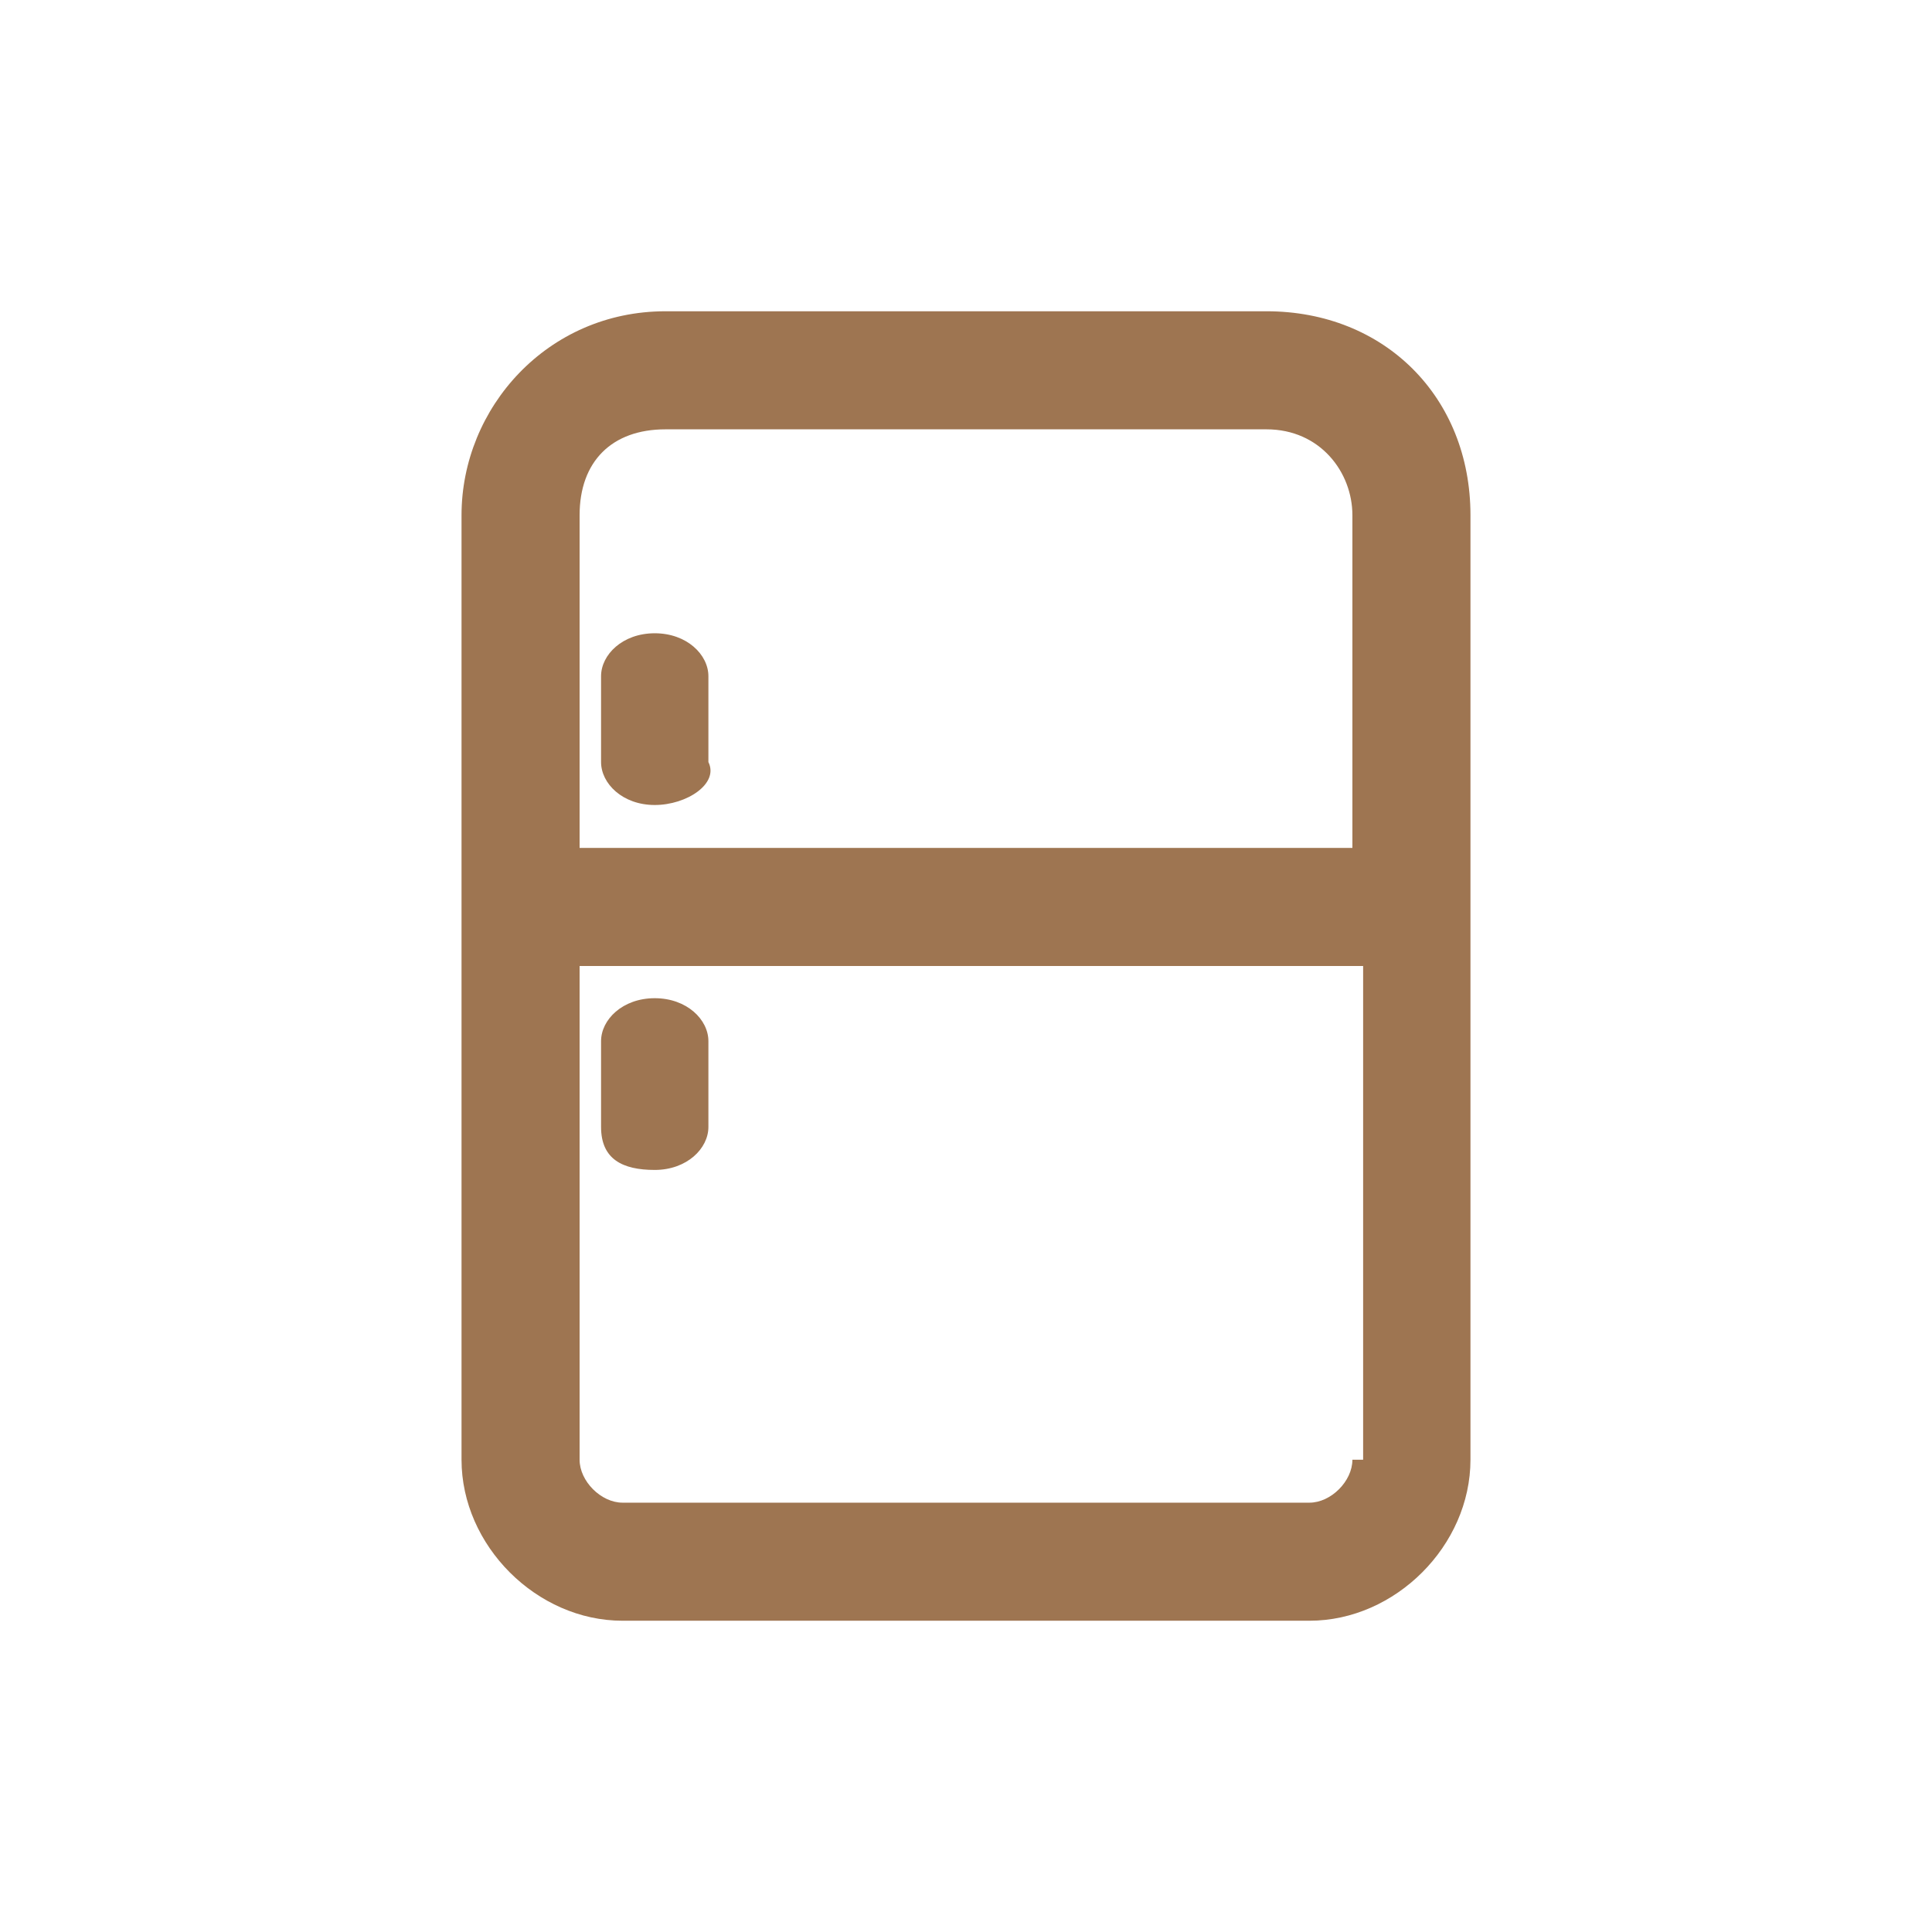 <?xml version="1.0" encoding="utf-8"?>
<!-- Generator: Adobe Illustrator 22.0.0, SVG Export Plug-In . SVG Version: 6.00 Build 0)  -->
<svg version="1.1" id="Layer_1" xmlns="http://www.w3.org/2000/svg" xmlns:xlink="http://www.w3.org/1999/xlink" x="0px" y="0px"
	 viewBox="0 0 18 18" style="enable-background:new 0 0 18 18;" xml:space="preserve">
<style type="text/css">
	.st0{fill:#9E7551;}
</style>
<g>
	<g>
		<path class="st0" d="M11.8,2.9H6.2c-1.1,0-1.9,0.9-1.9,1.9v8.8c0,0.8,0.7,1.5,1.5,1.5h6.4c0.8,0,1.5-0.7,1.5-1.5V4.8
			C13.7,3.7,12.9,2.9,11.8,2.9z M12.6,13.6c0,0.2-0.2,0.4-0.4,0.4H5.8c-0.2,0-0.4-0.2-0.4-0.4V9h7.3V13.6z M6.2,4h5.6
			c0.5,0,0.8,0.4,0.8,0.8v3.1H5.4V4.8C5.4,4.3,5.7,4,6.2,4z"/>
		<path class="st0" d="M6.1,10.9c0.3,0,0.5-0.2,0.5-0.4V9.7c0-0.2-0.2-0.4-0.5-0.4c-0.3,0-0.5,0.2-0.5,0.4v0.8
			C5.6,10.8,5.8,10.9,6.1,10.9z"/>
	</g>
	<g>
		<path class="st0" d="M6.1,7.3C6,7.3,5.9,7.2,5.9,7.1V6.3c0-0.1,0.1-0.2,0.2-0.2c0.1,0,0.2,0.1,0.2,0.2v0.8
			C6.4,7.2,6.3,7.3,6.1,7.3z"/>
		<path class="st0" d="M6.1,7.5c-0.3,0-0.5-0.2-0.5-0.4V6.3c0-0.2,0.2-0.4,0.5-0.4s0.5,0.2,0.5,0.4v0.8C6.7,7.3,6.4,7.5,6.1,7.5z"/>
	</g>
</g>
</svg>
